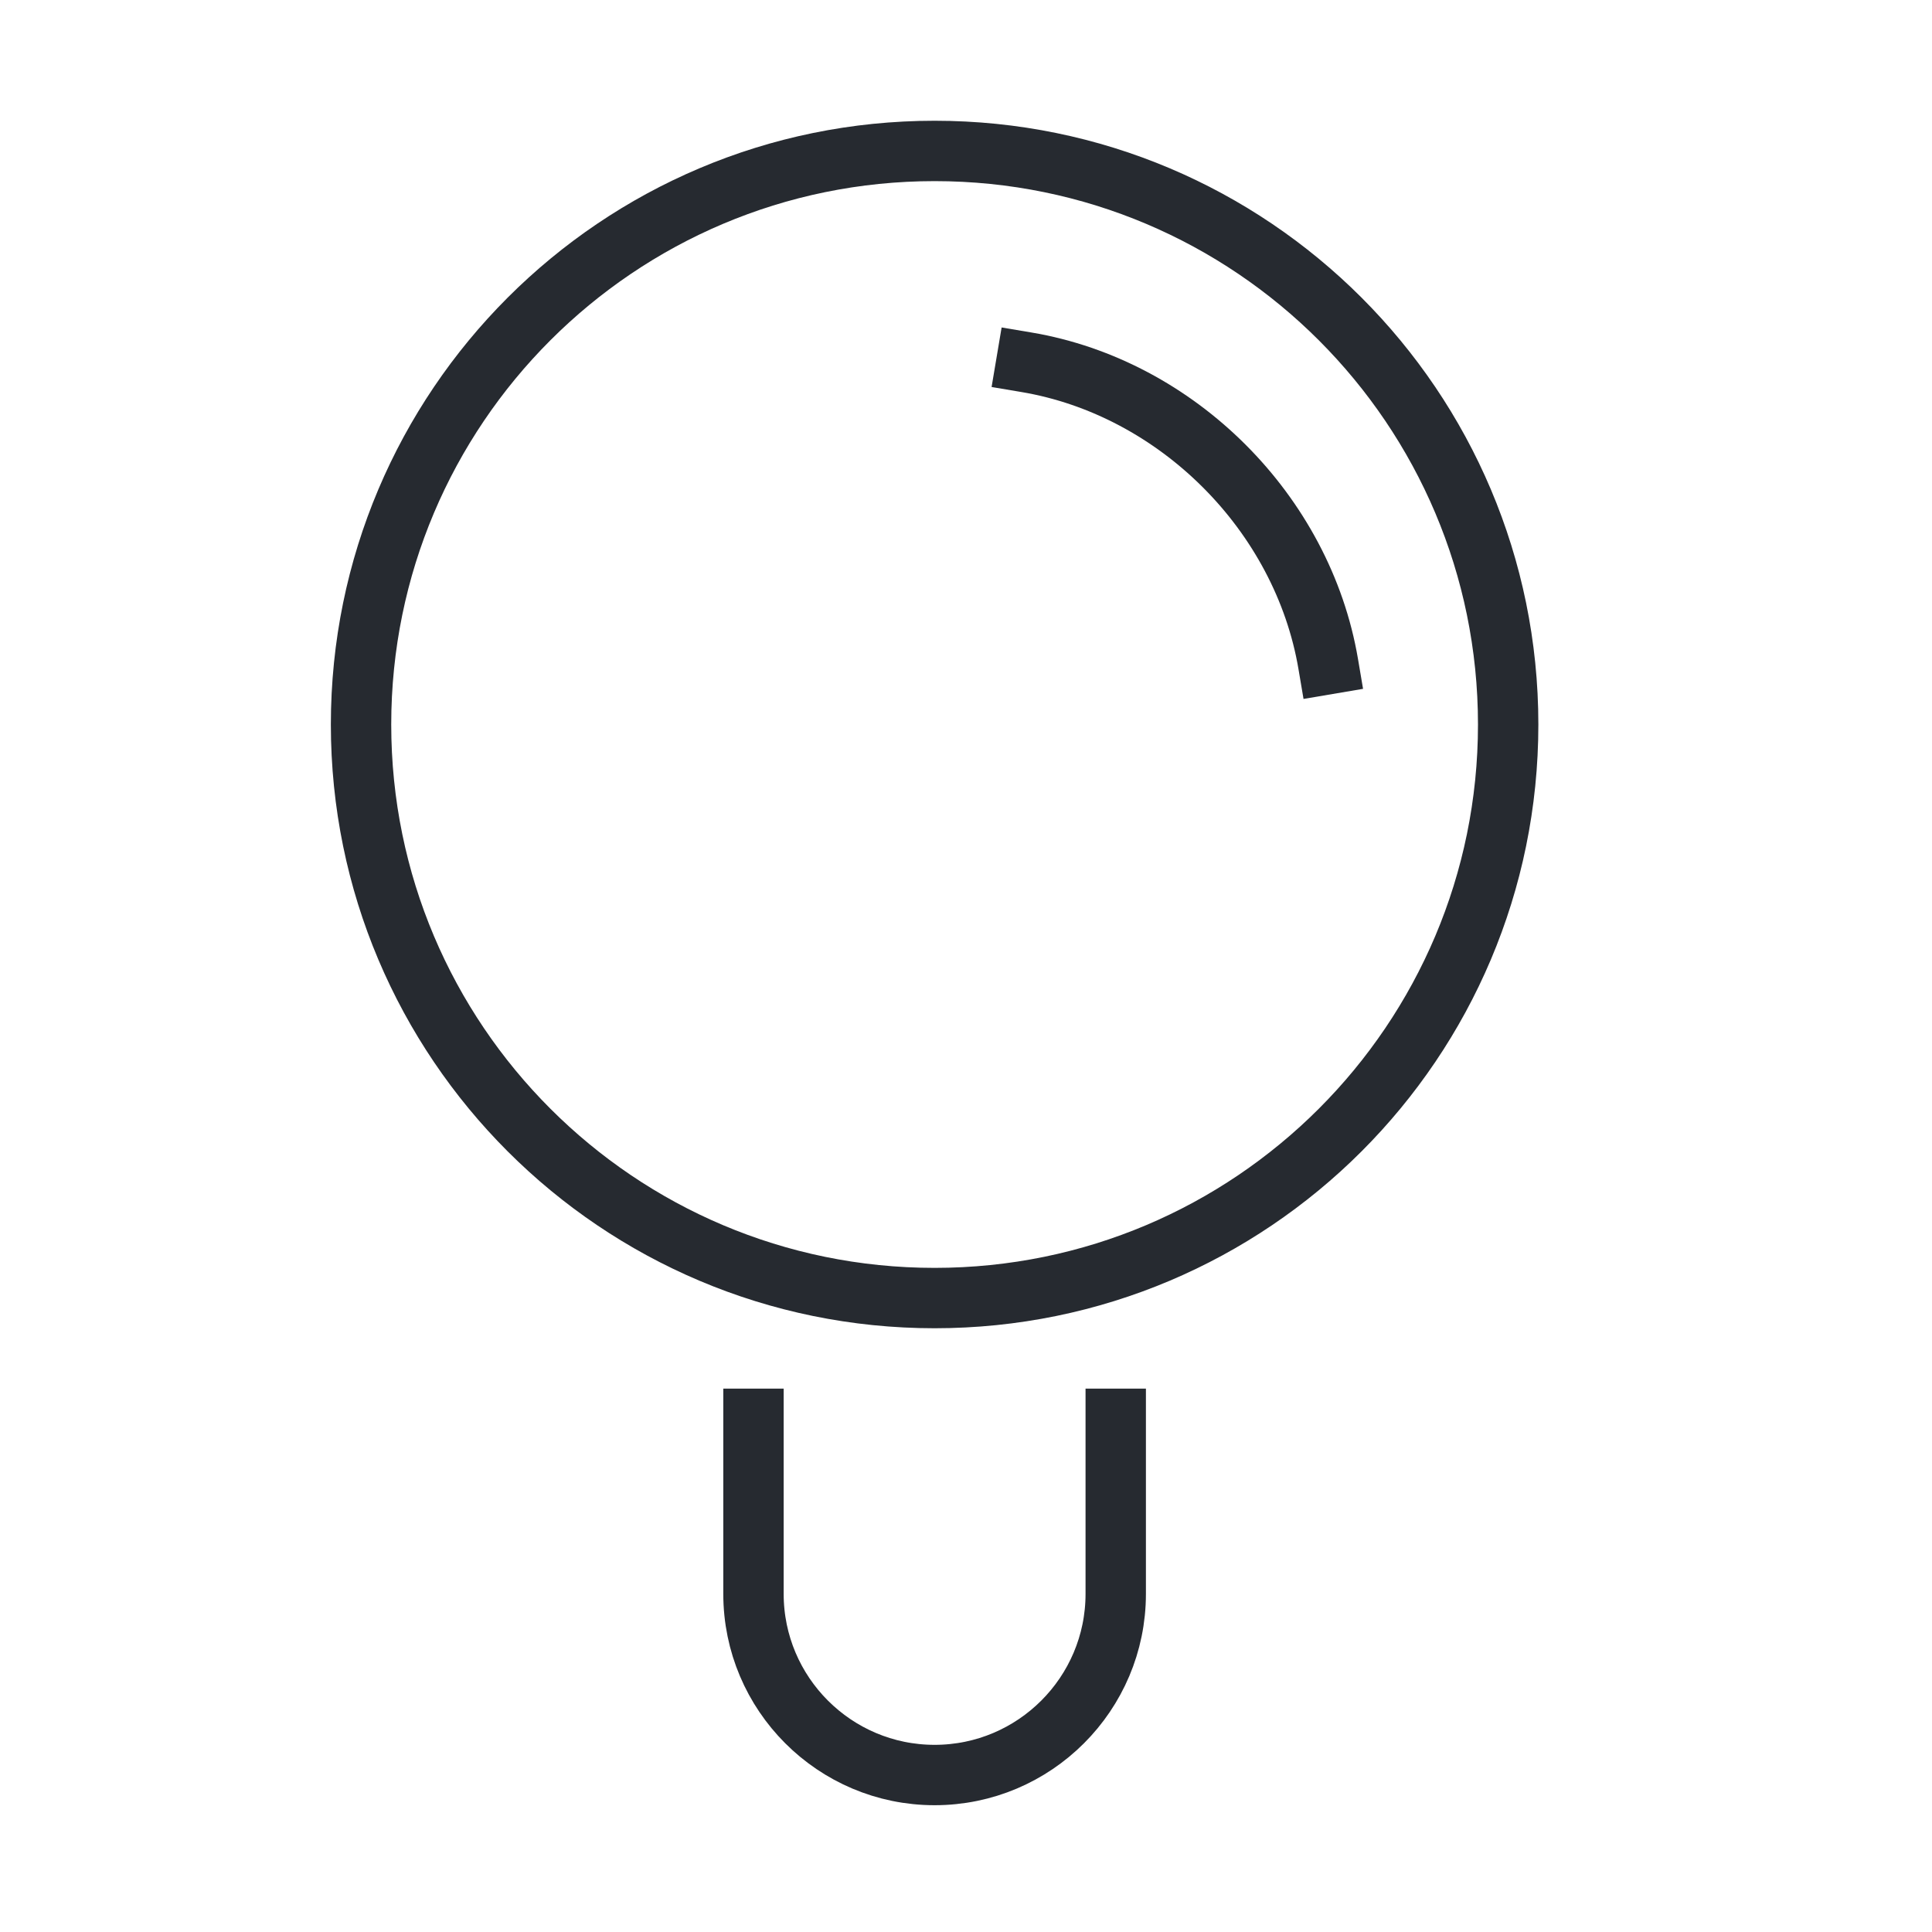 <svg width="64" height="64" viewBox="0 0 64 64" fill="none" xmlns="http://www.w3.org/2000/svg">
<path d="M36.96 46V52.8C36.96 56.11 34.27 58.8 30.96 58.8C27.65 58.8 24.96 56.11 24.96 52.8V46" stroke="#262A30" stroke-width="2" stroke-miterlimit="10"/>
<path d="M30.96 43C41.453 43 49.96 34.493 49.96 24C49.96 13.507 41.453 5 30.96 5C20.467 5 11.96 13.507 11.96 24C11.96 34.493 20.467 43 30.96 43Z" stroke="#262A30" stroke-width="2" stroke-miterlimit="10"/>
<path d="M34 12C39 12.842 43.153 17 44 22" stroke="#262A30" stroke-width="2" stroke-linecap="square" stroke-linejoin="round"/>
</svg>
